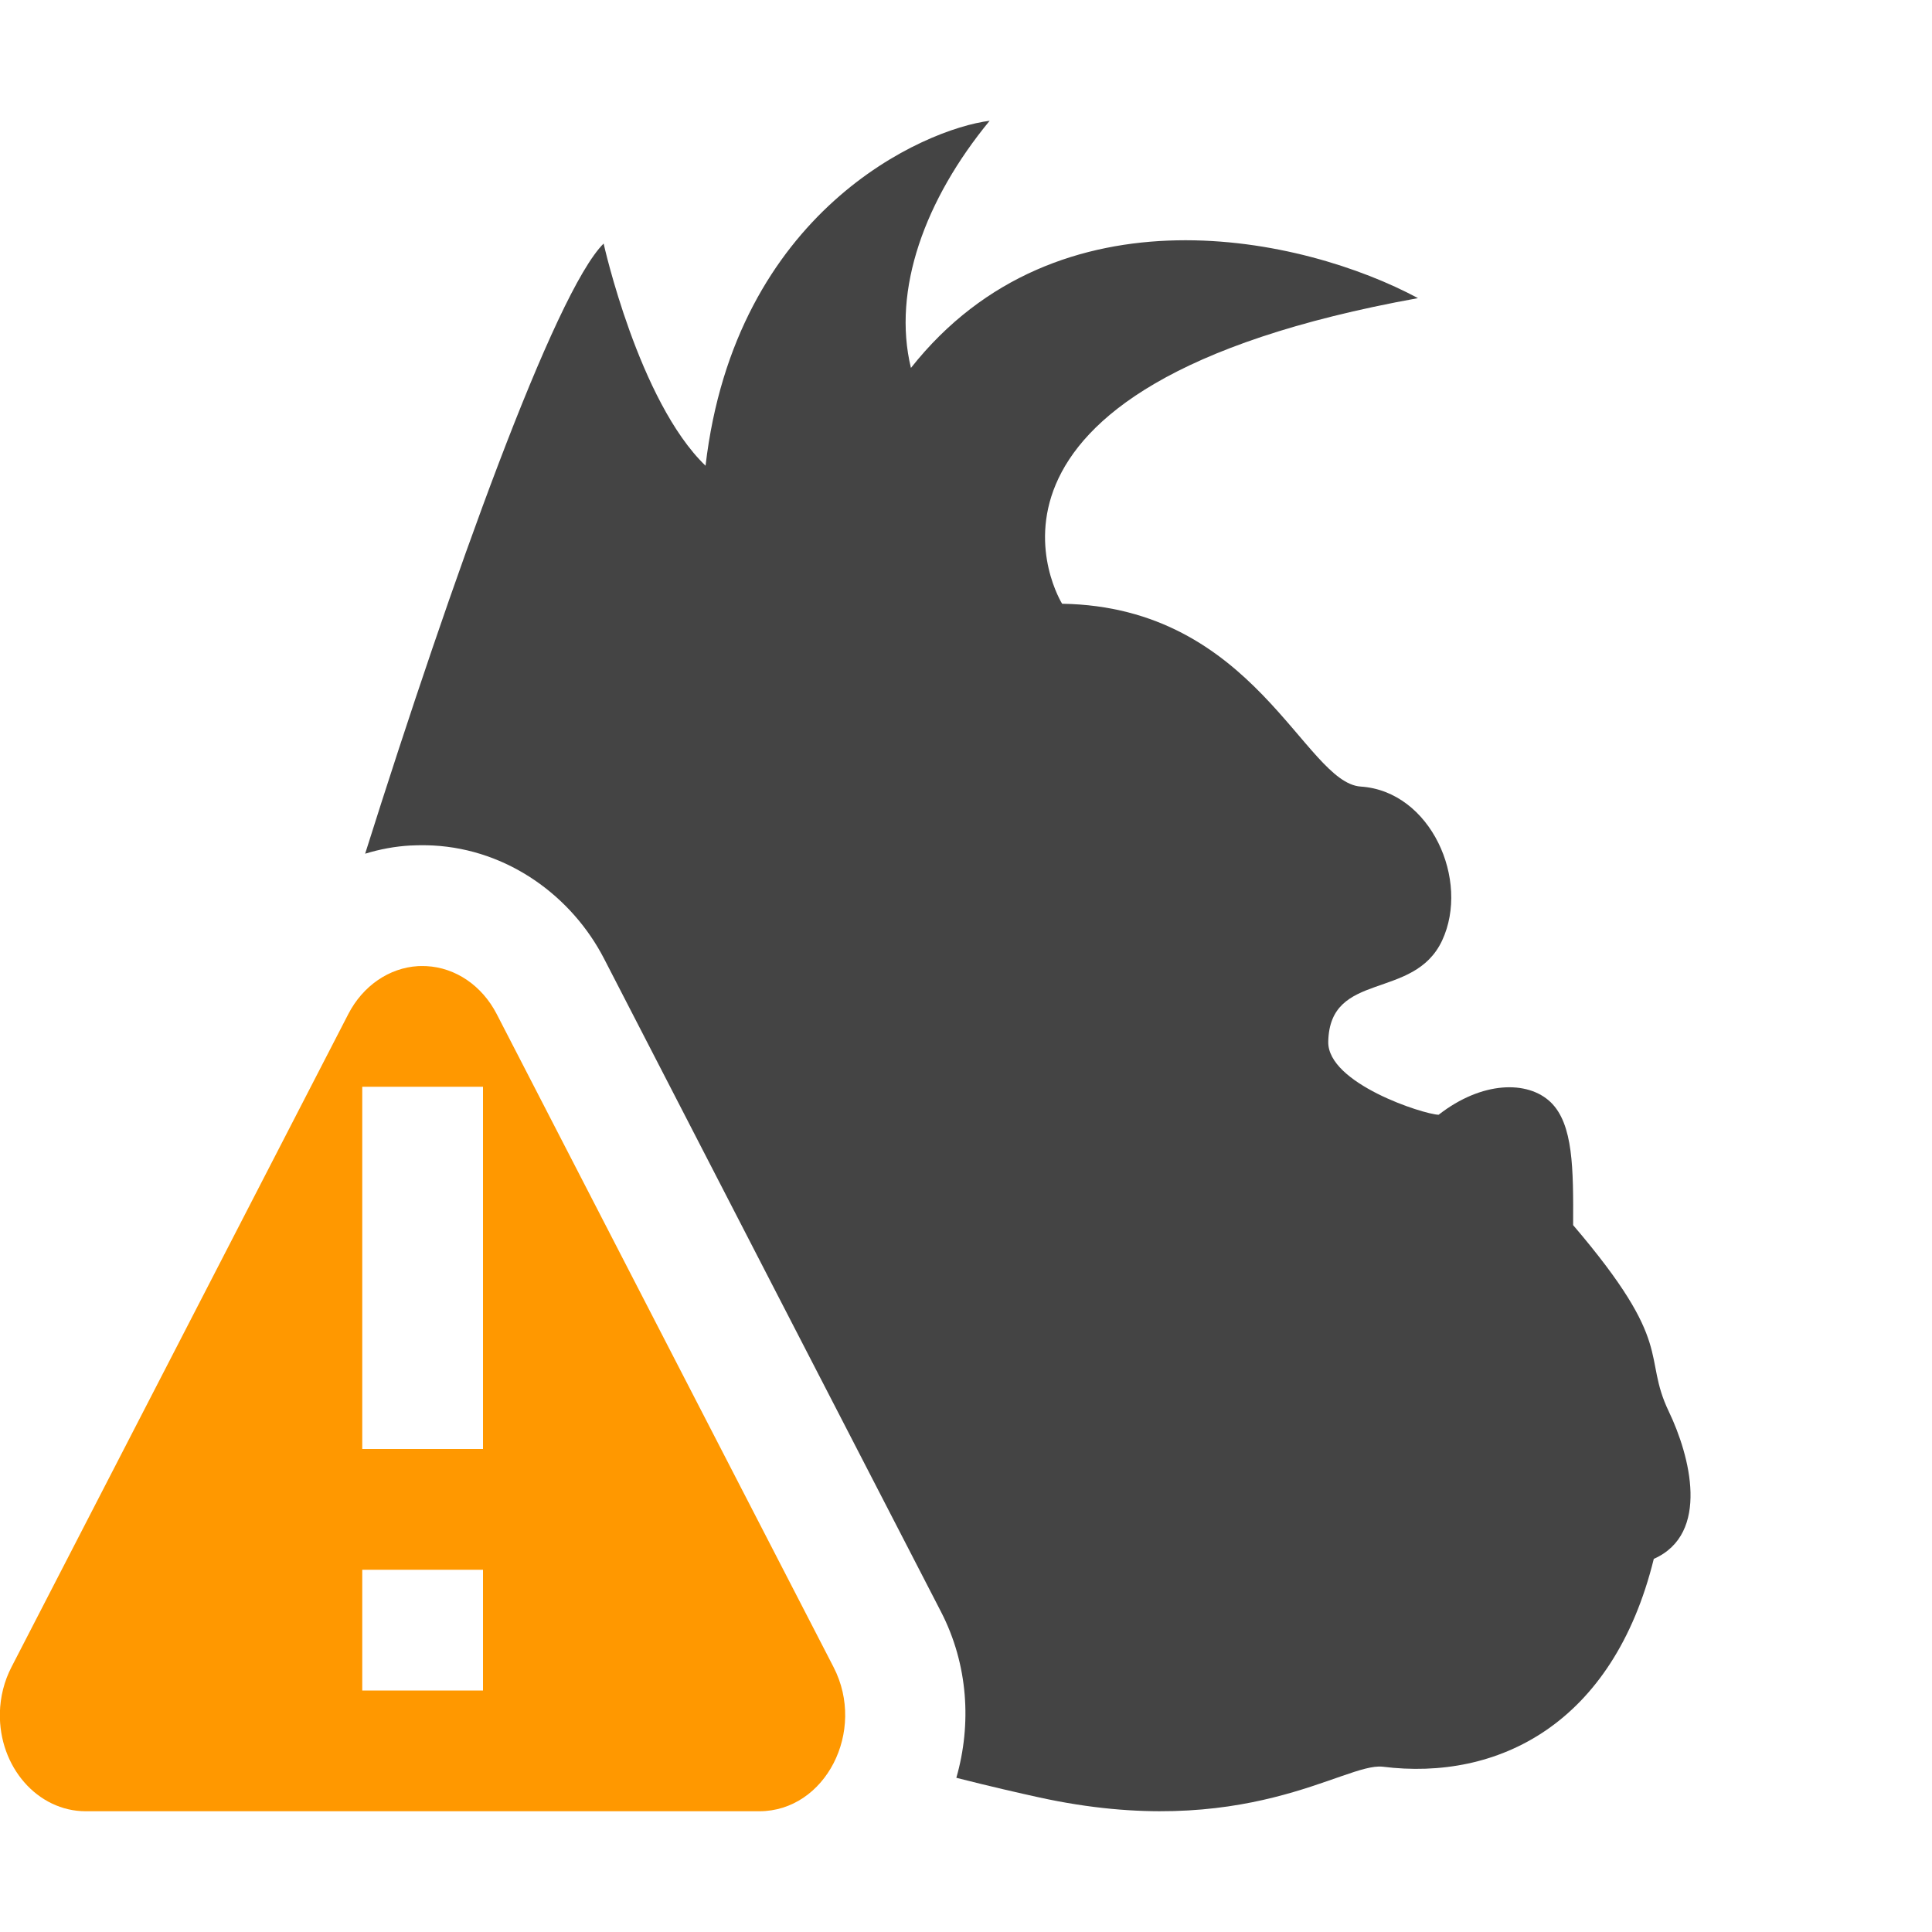 <svg xmlns="http://www.w3.org/2000/svg" width="100%" height="100%" viewBox="0 0 16 16">
 <defs>
  <style id="current-color-scheme" type="text/css">
   .ColorScheme-Text { color:#444444; } .ColorScheme-Highlight { color:#4285f4; } .ColorScheme-NeutralText { color:#ff9800; } .ColorScheme-PositiveText { color:#4caf50; } .ColorScheme-NegativeText { color:#f44336; }
  </style>
 </defs>
 <path fill="#444444" d="m8.197 1c-.548.069-2.108.748-2.354 2.857-.554-.533-.844-1.84-.844-1.84-.405.402-1.256 2.773-1.975 5.053.121-.037.247-.061.377-.068h.002.004c.06-.003.12-.003.18 0 .62.033 1.149.42 1.416.938l1.395 2.705 1.395 2.703c.226.438.254.932.127 1.375.283.072.52.126.684.162 1.706.374 2.528-.288 2.846-.254.954.12 1.909-.352 2.246-1.721.47-.208.299-.856.125-1.219-.225-.469.06-.546-.793-1.545.002-.466.002-.836-.186-1.018-.19-.182-.569-.176-.928.104-.127-.004-.921-.26-.914-.605.012-.592.709-.338.943-.838.233-.499-.094-1.237-.674-1.275-.467-.031-.877-1.489-2.473-1.514 0 0-1.121-1.795 2.947-2.531-.943-.507-2.982-.962-4.199.578-.157-.647.116-1.396.652-2.047z"/>
 <path fill="#ff9800" d="m3.462 8.001c-.24.014-.457.164-.577.396l-1.395 2.705-1.395 2.704c-.06.116-.093.246-.096.38-.009.447.312.814.711.814h2.789 2.789c.547 0.0.889-.663.615-1.194l-1.395-2.704-1.395-2.705c-.121-.234-.34-.384-.582-.396-.024-.001-.048-.001-.071 0zm-.462.999h1v3h-1zm0 4h1v1h-1z"/>
</svg>
